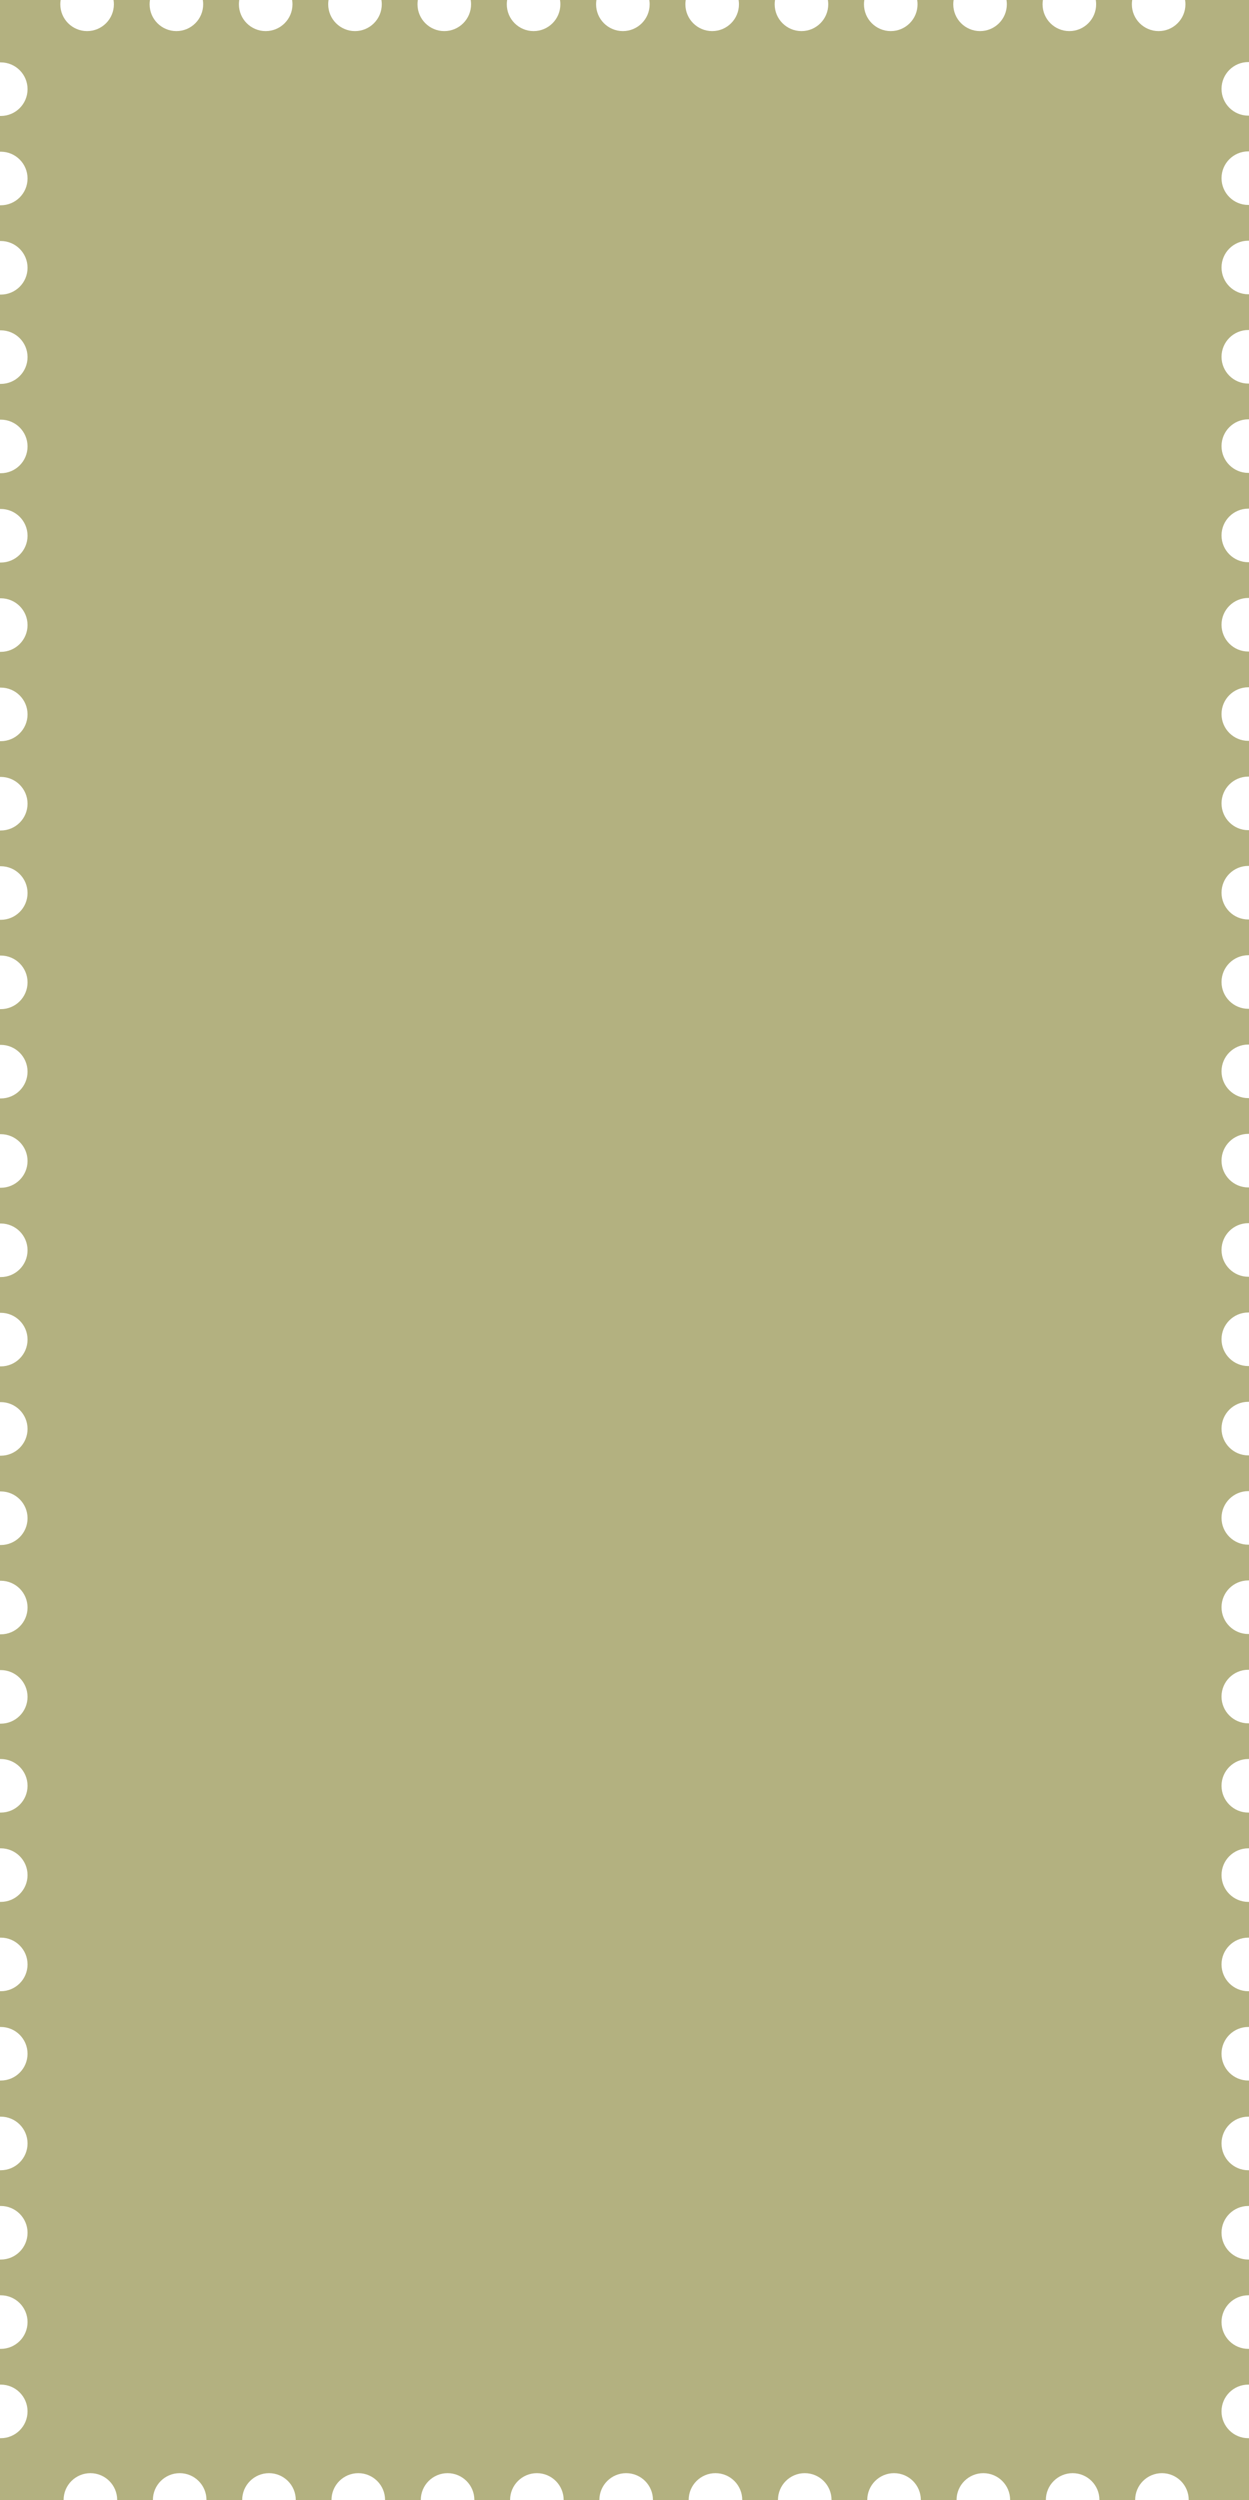 <?xml version="1.0" encoding="UTF-8"?> <svg xmlns="http://www.w3.org/2000/svg" width="1097" height="2195" viewBox="0 0 1097 2195" fill="none"><path d="M1096.4 54.483C1083.41 54.483 1072.88 65.014 1072.87 78.005C1072.87 90.996 1083.41 101.527 1096.4 101.527C1096.6 101.527 1096.8 101.525 1097 101.52L1097 132.904C1096.8 132.899 1096.6 132.896 1096.39 132.896C1083.4 132.896 1072.87 143.428 1072.87 156.419C1072.87 169.41 1083.4 179.941 1096.39 179.941C1096.6 179.941 1096.8 179.939 1097 179.934L1097 211.32C1096.8 211.315 1096.6 211.313 1096.39 211.312C1083.4 211.312 1072.87 221.844 1072.87 234.835C1072.87 247.826 1083.4 258.356 1096.39 258.356C1096.6 258.356 1096.8 258.354 1097 258.349L1097 289.734C1096.8 289.729 1096.6 289.727 1096.39 289.727C1083.4 289.727 1072.87 300.258 1072.87 313.249C1072.87 326.24 1083.4 336.771 1096.39 336.771C1096.59 336.771 1096.8 336.769 1097 336.764L1097 368.151C1096.8 368.146 1096.6 368.144 1096.39 368.144C1083.4 368.144 1072.87 378.675 1072.87 391.666C1072.87 404.657 1083.4 415.187 1096.39 415.187C1096.59 415.187 1096.8 415.185 1097 415.18L1097 446.565C1096.8 446.56 1096.59 446.558 1096.39 446.558C1083.4 446.558 1072.87 457.089 1072.87 470.08C1072.87 483.071 1083.4 493.603 1096.39 493.603C1096.59 493.603 1096.8 493.6 1097 493.595L1097 524.98C1096.8 524.975 1096.59 524.974 1096.39 524.974C1083.4 524.974 1072.87 535.504 1072.87 548.495C1072.87 561.486 1083.4 572.018 1096.39 572.018C1096.59 572.018 1096.8 572.015 1097 572.01L1097 603.396C1096.8 603.391 1096.59 603.389 1096.39 603.389C1083.4 603.389 1072.87 613.92 1072.87 626.911C1072.87 639.902 1083.4 650.434 1096.39 650.434C1096.59 650.434 1096.8 650.431 1097 650.426L1097 681.812C1096.8 681.807 1096.59 681.805 1096.39 681.805C1083.4 681.805 1072.87 692.335 1072.87 705.326C1072.87 718.317 1083.4 728.849 1096.39 728.849C1096.59 728.849 1096.8 728.846 1097 728.841L1097 760.228C1096.8 760.222 1096.59 760.22 1096.39 760.22C1083.4 760.22 1072.87 770.751 1072.87 783.742C1072.87 796.733 1083.4 807.264 1096.39 807.264C1096.59 807.264 1096.8 807.262 1097 807.257L1097 838.644C1096.8 838.638 1096.59 838.636 1096.39 838.636C1083.4 838.636 1072.87 849.167 1072.87 862.158C1072.87 875.149 1083.4 885.68 1096.39 885.68C1096.59 885.68 1096.8 885.677 1097 885.672L1097 917.059C1096.8 917.053 1096.59 917.051 1096.39 917.051C1083.4 917.051 1072.87 927.582 1072.87 940.573C1072.87 953.564 1083.4 964.096 1096.39 964.096C1096.59 964.096 1096.8 964.093 1097 964.088L1097 995.475C1096.8 995.469 1096.59 995.467 1096.39 995.467C1083.4 995.467 1072.87 1006 1072.87 1018.99C1072.87 1031.98 1083.4 1042.51 1096.39 1042.51C1096.59 1042.51 1096.8 1042.51 1097 1042.5L1097 1073.89C1096.8 1073.88 1096.59 1073.88 1096.39 1073.88C1083.4 1073.88 1072.87 1084.41 1072.87 1097.4C1072.87 1110.4 1083.4 1120.93 1096.39 1120.93C1096.59 1120.93 1096.8 1120.92 1097 1120.92L1097 1152.3C1096.8 1152.3 1096.59 1152.3 1096.39 1152.3C1083.4 1152.3 1072.87 1162.83 1072.87 1175.82C1072.87 1188.81 1083.4 1199.34 1096.39 1199.34C1096.59 1199.34 1096.8 1199.34 1097 1199.33L1097 1230.72C1096.8 1230.71 1096.59 1230.71 1096.39 1230.71C1083.4 1230.71 1072.87 1241.24 1072.87 1254.23C1072.87 1267.23 1083.4 1277.76 1096.39 1277.76C1096.59 1277.76 1096.8 1277.75 1097 1277.75L1097 1309.13C1096.8 1309.13 1096.59 1309.13 1096.39 1309.13C1083.4 1309.13 1072.87 1319.66 1072.87 1332.65C1072.87 1345.64 1083.4 1356.17 1096.39 1356.17C1096.59 1356.17 1096.8 1356.17 1097 1356.16L1097 1387.55C1096.8 1387.55 1096.59 1387.54 1096.39 1387.54C1083.4 1387.54 1072.87 1398.07 1072.87 1411.07C1072.87 1424.06 1083.4 1434.59 1096.39 1434.59C1096.59 1434.59 1096.8 1434.59 1097 1434.58L1097 1465.97C1096.8 1465.97 1096.59 1465.97 1096.38 1465.97C1083.39 1465.97 1072.86 1476.5 1072.86 1489.49C1072.86 1502.48 1083.39 1513.01 1096.38 1513.01C1096.59 1513.01 1096.8 1513.01 1097 1513L1097 1544.32C1096.8 1544.32 1096.59 1544.32 1096.39 1544.32C1083.4 1544.32 1072.87 1554.85 1072.87 1567.84C1072.87 1580.83 1083.4 1591.36 1096.39 1591.36C1096.59 1591.36 1096.8 1591.36 1097 1591.35L1097 1622.74C1096.8 1622.73 1096.59 1622.73 1096.39 1622.73C1083.4 1622.73 1072.87 1633.26 1072.87 1646.25C1072.87 1659.24 1083.4 1669.78 1096.39 1669.78C1096.59 1669.78 1096.8 1669.77 1097 1669.77L1097 1701.16C1096.8 1701.15 1096.59 1701.15 1096.39 1701.15C1083.4 1701.15 1072.87 1711.68 1072.87 1724.67C1072.87 1737.66 1083.4 1748.19 1096.39 1748.19C1096.59 1748.19 1096.8 1748.19 1097 1748.18L1097 1779.58C1096.8 1779.57 1096.59 1779.57 1096.38 1779.57C1083.39 1779.57 1072.86 1790.1 1072.86 1803.09C1072.86 1816.08 1083.39 1826.61 1096.38 1826.61C1096.59 1826.61 1096.8 1826.61 1097 1826.61L1097 1858.32C1096.8 1858.32 1096.59 1858.32 1096.39 1858.32C1083.4 1858.32 1072.87 1868.85 1072.87 1881.84C1072.87 1894.83 1083.4 1905.36 1096.39 1905.36C1096.59 1905.36 1096.8 1905.36 1097 1905.35L1097 1936.74C1096.8 1936.73 1096.59 1936.73 1096.39 1936.73C1083.4 1936.73 1072.87 1947.26 1072.87 1960.25C1072.87 1973.24 1083.4 1983.78 1096.39 1983.78C1096.59 1983.78 1096.8 1983.77 1097 1983.77L1097 2015.16C1096.8 2015.15 1096.59 2015.15 1096.39 2015.15C1083.4 2015.15 1072.87 2025.68 1072.87 2038.67C1072.87 2051.66 1083.4 2062.19 1096.39 2062.19C1096.59 2062.19 1096.8 2062.19 1097 2062.18L1097 2093.58C1096.8 2093.57 1096.59 2093.57 1096.38 2093.57C1083.39 2093.57 1072.86 2104.1 1072.86 2117.09C1072.86 2130.08 1083.39 2140.61 1096.38 2140.61C1096.59 2140.61 1096.8 2140.61 1097 2140.61L1097 2195L1044.06 2195C1044.06 2194.95 1044.06 2194.89 1044.06 2194.84C1044.06 2181.85 1033.53 2171.32 1020.53 2171.32C1007.54 2171.32 997.01 2181.85 997.01 2194.84C997.01 2194.89 997.011 2194.95 997.012 2195L965.628 2195C965.628 2194.95 965.63 2194.89 965.63 2194.84C965.63 2181.85 955.098 2171.32 942.105 2171.32C929.113 2171.32 918.581 2181.85 918.581 2194.84C918.581 2194.89 918.584 2194.95 918.584 2195L887.199 2195C887.199 2194.95 887.201 2194.89 887.201 2194.84C887.201 2181.85 876.668 2171.32 863.676 2171.32C850.684 2171.32 840.151 2181.85 840.151 2194.84C840.151 2194.89 840.154 2194.95 840.154 2195L808.772 2195C808.773 2194.95 808.774 2194.89 808.774 2194.84C808.774 2181.85 798.241 2171.32 785.249 2171.32C772.257 2171.32 761.725 2181.85 761.725 2194.84C761.725 2194.89 761.727 2194.95 761.727 2195L730.343 2195C730.343 2194.95 730.345 2194.89 730.345 2194.84C730.345 2181.85 719.812 2171.32 706.819 2171.32C693.827 2171.32 683.295 2181.85 683.295 2194.84C683.295 2194.89 683.297 2194.95 683.298 2195L651.916 2195C651.916 2194.95 651.918 2194.89 651.918 2194.84C651.918 2181.85 641.385 2171.32 628.392 2171.32C615.4 2171.32 604.868 2181.85 604.868 2194.84C604.868 2194.89 604.871 2194.95 604.871 2195L573.489 2195C573.49 2194.95 573.491 2194.89 573.491 2194.84C573.491 2181.85 562.958 2171.32 549.966 2171.32C536.974 2171.32 526.441 2181.85 526.441 2194.84C526.441 2194.89 526.444 2194.95 526.444 2195L495.059 2195C495.06 2194.95 495.061 2194.89 495.061 2194.84C495.061 2181.85 484.528 2171.32 471.536 2171.32C458.544 2171.32 448.012 2181.85 448.012 2194.84C448.012 2194.89 448.014 2194.95 448.015 2195L416.633 2195C416.633 2194.95 416.635 2194.89 416.635 2194.84C416.635 2181.85 406.102 2171.32 393.109 2171.32C380.117 2171.32 369.585 2181.85 369.585 2194.84C369.585 2194.89 369.587 2194.95 369.588 2195L338.203 2195C338.203 2194.95 338.205 2194.89 338.205 2194.84C338.205 2181.85 327.672 2171.32 314.68 2171.32C301.687 2171.32 291.155 2181.85 291.155 2194.84C291.155 2194.89 291.158 2194.95 291.158 2195L259.776 2195C259.777 2194.95 259.778 2194.89 259.778 2194.84C259.778 2181.85 249.245 2171.32 236.253 2171.32C223.261 2171.32 212.728 2181.85 212.728 2194.84C212.728 2194.89 212.731 2194.95 212.731 2195L181.347 2195C181.347 2194.95 181.349 2194.89 181.349 2194.84C181.349 2181.85 170.816 2171.32 157.824 2171.32C144.832 2171.32 134.3 2181.85 134.3 2194.84C134.3 2194.89 134.302 2194.95 134.303 2195L102.914 2195C102.914 2194.95 102.916 2194.89 102.916 2194.84C102.916 2181.85 92.384 2171.32 79.391 2171.32C66.399 2171.32 55.866 2181.85 55.866 2194.84C55.866 2194.89 55.869 2194.95 55.869 2195L-9.59465e-05 2195L-9.35688e-05 2140.6C0.221 2140.61 0.442 2140.61 0.664 2140.61C13.655 2140.61 24.186 2130.08 24.186 2117.09C24.186 2104.1 13.655 2093.57 0.664 2093.57C0.442 2093.57 0.221 2093.57 -9.15133e-05 2093.58L-9.01408e-05 2062.18C0.223 2062.19 0.447 2062.19 0.671 2062.19C13.662 2062.19 24.192 2051.66 24.192 2038.67C24.192 2025.68 13.662 2015.15 0.671 2015.15C0.446 2015.15 0.223 2015.15 -8.80853e-05 2015.16L-8.67131e-05 1983.77C0.223 1983.77 0.446 1983.78 0.671 1983.78C13.662 1983.78 24.192 1973.24 24.192 1960.25C24.192 1947.26 13.662 1936.73 0.671 1936.73C0.447 1936.73 0.223 1936.73 -8.46576e-05 1936.74L-8.32855e-05 1905.35C0.223 1905.36 0.447 1905.36 0.671 1905.36C13.662 1905.36 24.192 1894.83 24.192 1881.84C24.192 1868.85 13.662 1858.32 0.671 1858.32C0.447 1858.32 0.223 1858.32 -8.123e-05 1858.33L-7.98434e-05 1826.6C0.221 1826.61 0.442 1826.61 0.664 1826.61C13.655 1826.61 24.186 1816.08 24.186 1803.09C24.186 1790.1 13.655 1779.57 0.664 1779.57C0.442 1779.57 0.221 1779.57 -7.77879e-05 1779.58L-7.64154e-05 1748.18C0.223 1748.19 0.447 1748.19 0.671 1748.19C13.662 1748.19 24.192 1737.66 24.192 1724.67C24.192 1711.68 13.662 1701.15 0.671 1701.15C0.447 1701.15 0.223 1701.15 -7.43599e-05 1701.16L-7.29878e-05 1669.77C0.223 1669.77 0.447 1669.78 0.671 1669.78C13.662 1669.78 24.192 1659.24 24.192 1646.25C24.192 1633.26 13.662 1622.73 0.671 1622.73C0.447 1622.73 0.223 1622.73 -7.09323e-05 1622.74L-6.95601e-05 1591.35C0.223 1591.36 0.447 1591.36 0.671 1591.36C13.662 1591.36 24.192 1580.83 24.192 1567.84C24.192 1554.85 13.662 1544.32 0.671 1544.32C0.447 1544.32 0.223 1544.32 -6.75046e-05 1544.33L-6.61479e-05 1513.29C0.221 1513.29 0.442 1513.3 0.664 1513.3C13.655 1513.3 24.186 1502.77 24.186 1489.77C24.186 1476.78 13.655 1466.25 0.664 1466.25C0.442 1466.25 0.221 1466.26 -6.40923e-05 1466.26L-6.27199e-05 1434.86C0.223 1434.87 0.447 1434.87 0.671 1434.87C13.662 1434.87 24.192 1424.34 24.192 1411.35C24.192 1398.36 13.662 1387.83 0.671 1387.83C0.447 1387.83 0.223 1387.83 -6.06644e-05 1387.84L-5.92922e-05 1356.45C0.223 1356.45 0.447 1356.46 0.671 1356.46C13.662 1356.46 24.192 1345.93 24.192 1332.94C24.192 1319.94 13.662 1309.41 0.671 1309.41C0.447 1309.41 0.223 1309.42 -5.72367e-05 1309.42L-5.58646e-05 1278.03C0.223 1278.04 0.447 1278.04 0.671 1278.04C13.662 1278.04 24.192 1267.51 24.192 1254.52C24.192 1241.53 13.662 1231 0.671 1231C0.447 1231 0.223 1231 -5.38091e-05 1231.01L-5.24369e-05 1199.62C0.223 1199.62 0.447 1199.63 0.671 1199.63C13.662 1199.63 24.192 1189.1 24.192 1176.1C24.192 1163.11 13.662 1152.58 0.671 1152.58C0.447 1152.58 0.223 1152.59 -5.03814e-05 1152.59L-4.90093e-05 1121.2C0.223 1121.21 0.447 1121.21 0.671 1121.21C13.662 1121.21 24.192 1110.68 24.192 1097.69C24.192 1084.7 13.662 1074.17 0.671 1074.17C0.447 1074.17 0.223 1074.17 -4.69538e-05 1074.18L-4.55817e-05 1042.79C0.223 1042.79 0.447 1042.8 0.671 1042.8C13.662 1042.8 24.192 1032.27 24.192 1019.28C24.192 1006.28 13.662 995.753 0.671 995.753C0.447 995.753 0.223 995.757 -4.35262e-05 995.764L-4.2154e-05 964.372C0.223 964.378 0.447 964.382 0.671 964.382C13.662 964.382 24.192 953.85 24.192 940.859C24.192 927.869 13.662 917.337 0.671 917.337C0.447 917.337 0.223 917.341 -4.00985e-05 917.348L-3.87264e-05 885.956C0.223 885.962 0.447 885.966 0.671 885.966C13.662 885.966 24.192 875.435 24.192 862.444C24.192 849.453 13.662 838.922 0.671 838.922C0.447 838.922 0.223 838.925 -3.66709e-05 838.932L-3.52987e-05 807.54C0.223 807.546 0.447 807.551 0.671 807.551C13.662 807.551 24.192 797.019 24.192 784.028C24.192 771.037 13.662 760.506 0.671 760.506C0.447 760.506 0.223 760.51 -3.32432e-05 760.517L-3.18711e-05 729.125C0.223 729.131 0.447 729.135 0.671 729.135C13.662 729.135 24.192 718.604 24.192 705.613C24.192 692.622 13.662 682.091 0.671 682.091C0.447 682.091 0.223 682.094 -2.98156e-05 682.101L-2.84434e-05 650.709C0.223 650.715 0.447 650.719 0.671 650.719C13.662 650.718 24.192 640.188 24.192 627.197C24.192 614.206 13.662 603.675 0.671 603.675C0.447 603.675 0.223 603.678 -2.63879e-05 603.685L-2.50158e-05 572.294C0.223 572.3 0.447 572.304 0.671 572.304C13.662 572.303 24.192 561.772 24.192 548.781C24.192 535.791 13.662 525.26 0.671 525.26C0.447 525.26 0.223 525.263 -2.29603e-05 525.269L-2.15881e-05 493.878C0.223 493.884 0.447 493.889 0.671 493.889C13.662 493.888 24.192 483.357 24.192 470.366C24.192 457.375 13.662 446.844 0.671 446.844C0.447 446.844 0.223 446.848 -1.95326e-05 446.854L-1.81605e-05 415.463C0.223 415.469 0.447 415.473 0.671 415.473C13.662 415.472 24.192 404.941 24.192 391.95C24.192 378.959 13.662 368.429 0.671 368.429C0.447 368.429 0.223 368.432 -1.6105e-05 368.438L-1.47329e-05 337.049C0.223 337.055 0.447 337.059 0.671 337.059C13.662 337.058 24.192 326.527 24.192 313.536C24.192 300.545 13.662 290.015 0.671 290.015C0.447 290.015 0.223 290.018 -1.26774e-05 290.024L-1.13052e-05 258.633C0.223 258.639 0.447 258.644 0.671 258.644C13.662 258.643 24.192 248.112 24.192 235.121C24.192 222.13 13.662 211.599 0.671 211.599C0.447 211.599 0.223 211.603 -9.24974e-06 211.609L-7.87753e-06 180.217C0.223 180.223 0.447 180.227 0.671 180.227C13.662 180.227 24.192 169.696 24.192 156.705C24.192 143.714 13.662 133.183 0.671 133.183C0.447 133.183 0.223 133.187 -5.82207e-06 133.193L-4.44994e-06 101.803C0.225 101.809 0.45 101.813 0.677 101.813C13.668 101.813 24.199 91.283 24.199 78.292C24.199 65.301 13.668 54.77 0.677 54.77C0.45 54.77 0.225 54.774 -2.39452e-06 54.78L0 -4.79514e-05L53.277 -4.56226e-05C53.079 1.23 52.974 2.491 52.974 3.777C52.974 16.769 63.506 27.302 76.498 27.302C89.49 27.302 100.022 16.769 100.022 3.777C100.022 2.492 99.918 1.23 99.72 -4.35925e-05L131.71 -4.21942e-05C131.511 1.23 131.406 2.491 131.406 3.777C131.406 16.769 141.939 27.302 154.931 27.302C167.923 27.302 178.455 16.769 178.455 3.777C178.455 2.492 178.351 1.23 178.152 -4.01641e-05L210.14 -3.87659e-05C209.941 1.23 209.836 2.491 209.836 3.777C209.836 16.769 220.368 27.302 233.36 27.302C246.352 27.302 256.885 16.769 256.885 3.777C256.885 2.492 256.781 1.23 256.582 -3.67358e-05L288.566 -3.53378e-05C288.368 1.23 288.262 2.491 288.262 3.777C288.262 16.769 298.795 27.302 311.787 27.302C324.779 27.302 335.311 16.769 335.312 3.777C335.312 2.492 335.206 1.23 335.008 -3.33077e-05L366.996 -3.19095e-05C366.798 1.23 366.692 2.491 366.692 3.777C366.693 16.769 377.225 27.302 390.217 27.302C403.209 27.302 413.741 16.769 413.741 3.777C413.741 2.492 413.637 1.23 413.438 -2.98794e-05L445.423 -2.84813e-05C445.224 1.23 445.119 2.491 445.119 3.777C445.119 16.769 455.651 27.302 468.644 27.302C481.636 27.302 492.168 16.769 492.168 3.777C492.168 2.492 492.064 1.23 491.865 -2.64513e-05L523.853 -2.50531e-05C523.654 1.23 523.549 2.491 523.549 3.777C523.549 16.769 534.081 27.302 547.073 27.302C560.065 27.302 570.597 16.769 570.598 3.777C570.598 2.492 570.493 1.23 570.295 -2.3023e-05L602.279 -2.16249e-05C602.081 1.23 601.976 2.491 601.976 3.777C601.976 16.769 612.508 27.302 625.5 27.302C638.492 27.302 649.024 16.769 649.024 3.777C649.024 2.492 648.92 1.23 648.722 -1.95949e-05L680.709 -1.81967e-05C680.51 1.23 680.404 2.491 680.404 3.777C680.404 16.769 690.938 27.302 703.93 27.302C716.922 27.302 727.454 16.769 727.454 3.777C727.454 2.492 727.349 1.23 727.15 -1.61666e-05L759.136 -1.47685e-05C758.937 1.23 758.831 2.491 758.831 3.777C758.831 16.769 769.364 27.302 782.356 27.302C795.348 27.302 805.881 16.769 805.881 3.777C805.881 2.492 805.776 1.23 805.577 -1.27385e-05L837.562 -1.13404e-05C837.364 1.23 837.258 2.491 837.258 3.777C837.258 16.769 847.791 27.302 860.783 27.302C873.775 27.302 884.307 16.769 884.308 3.777C884.308 2.492 884.202 1.23 884.004 -9.31035e-06L915.992 -7.9121e-06C915.794 1.23 915.687 2.491 915.687 3.777C915.688 16.769 926.221 27.302 939.213 27.302C952.205 27.302 962.737 16.769 962.737 3.777C962.737 2.492 962.632 1.23 962.434 -5.88208e-06L994.421 -4.48387e-06C994.222 1.23 994.116 2.491 994.116 3.777C994.116 16.769 1004.65 27.302 1017.64 27.302C1030.63 27.302 1041.17 16.769 1041.17 3.777C1041.17 2.492 1041.06 1.23 1040.86 -2.45386e-06L1097 0L1097 54.491C1096.8 54.486 1096.6 54.483 1096.4 54.483Z" fill="#B3B180"></path></svg> 
